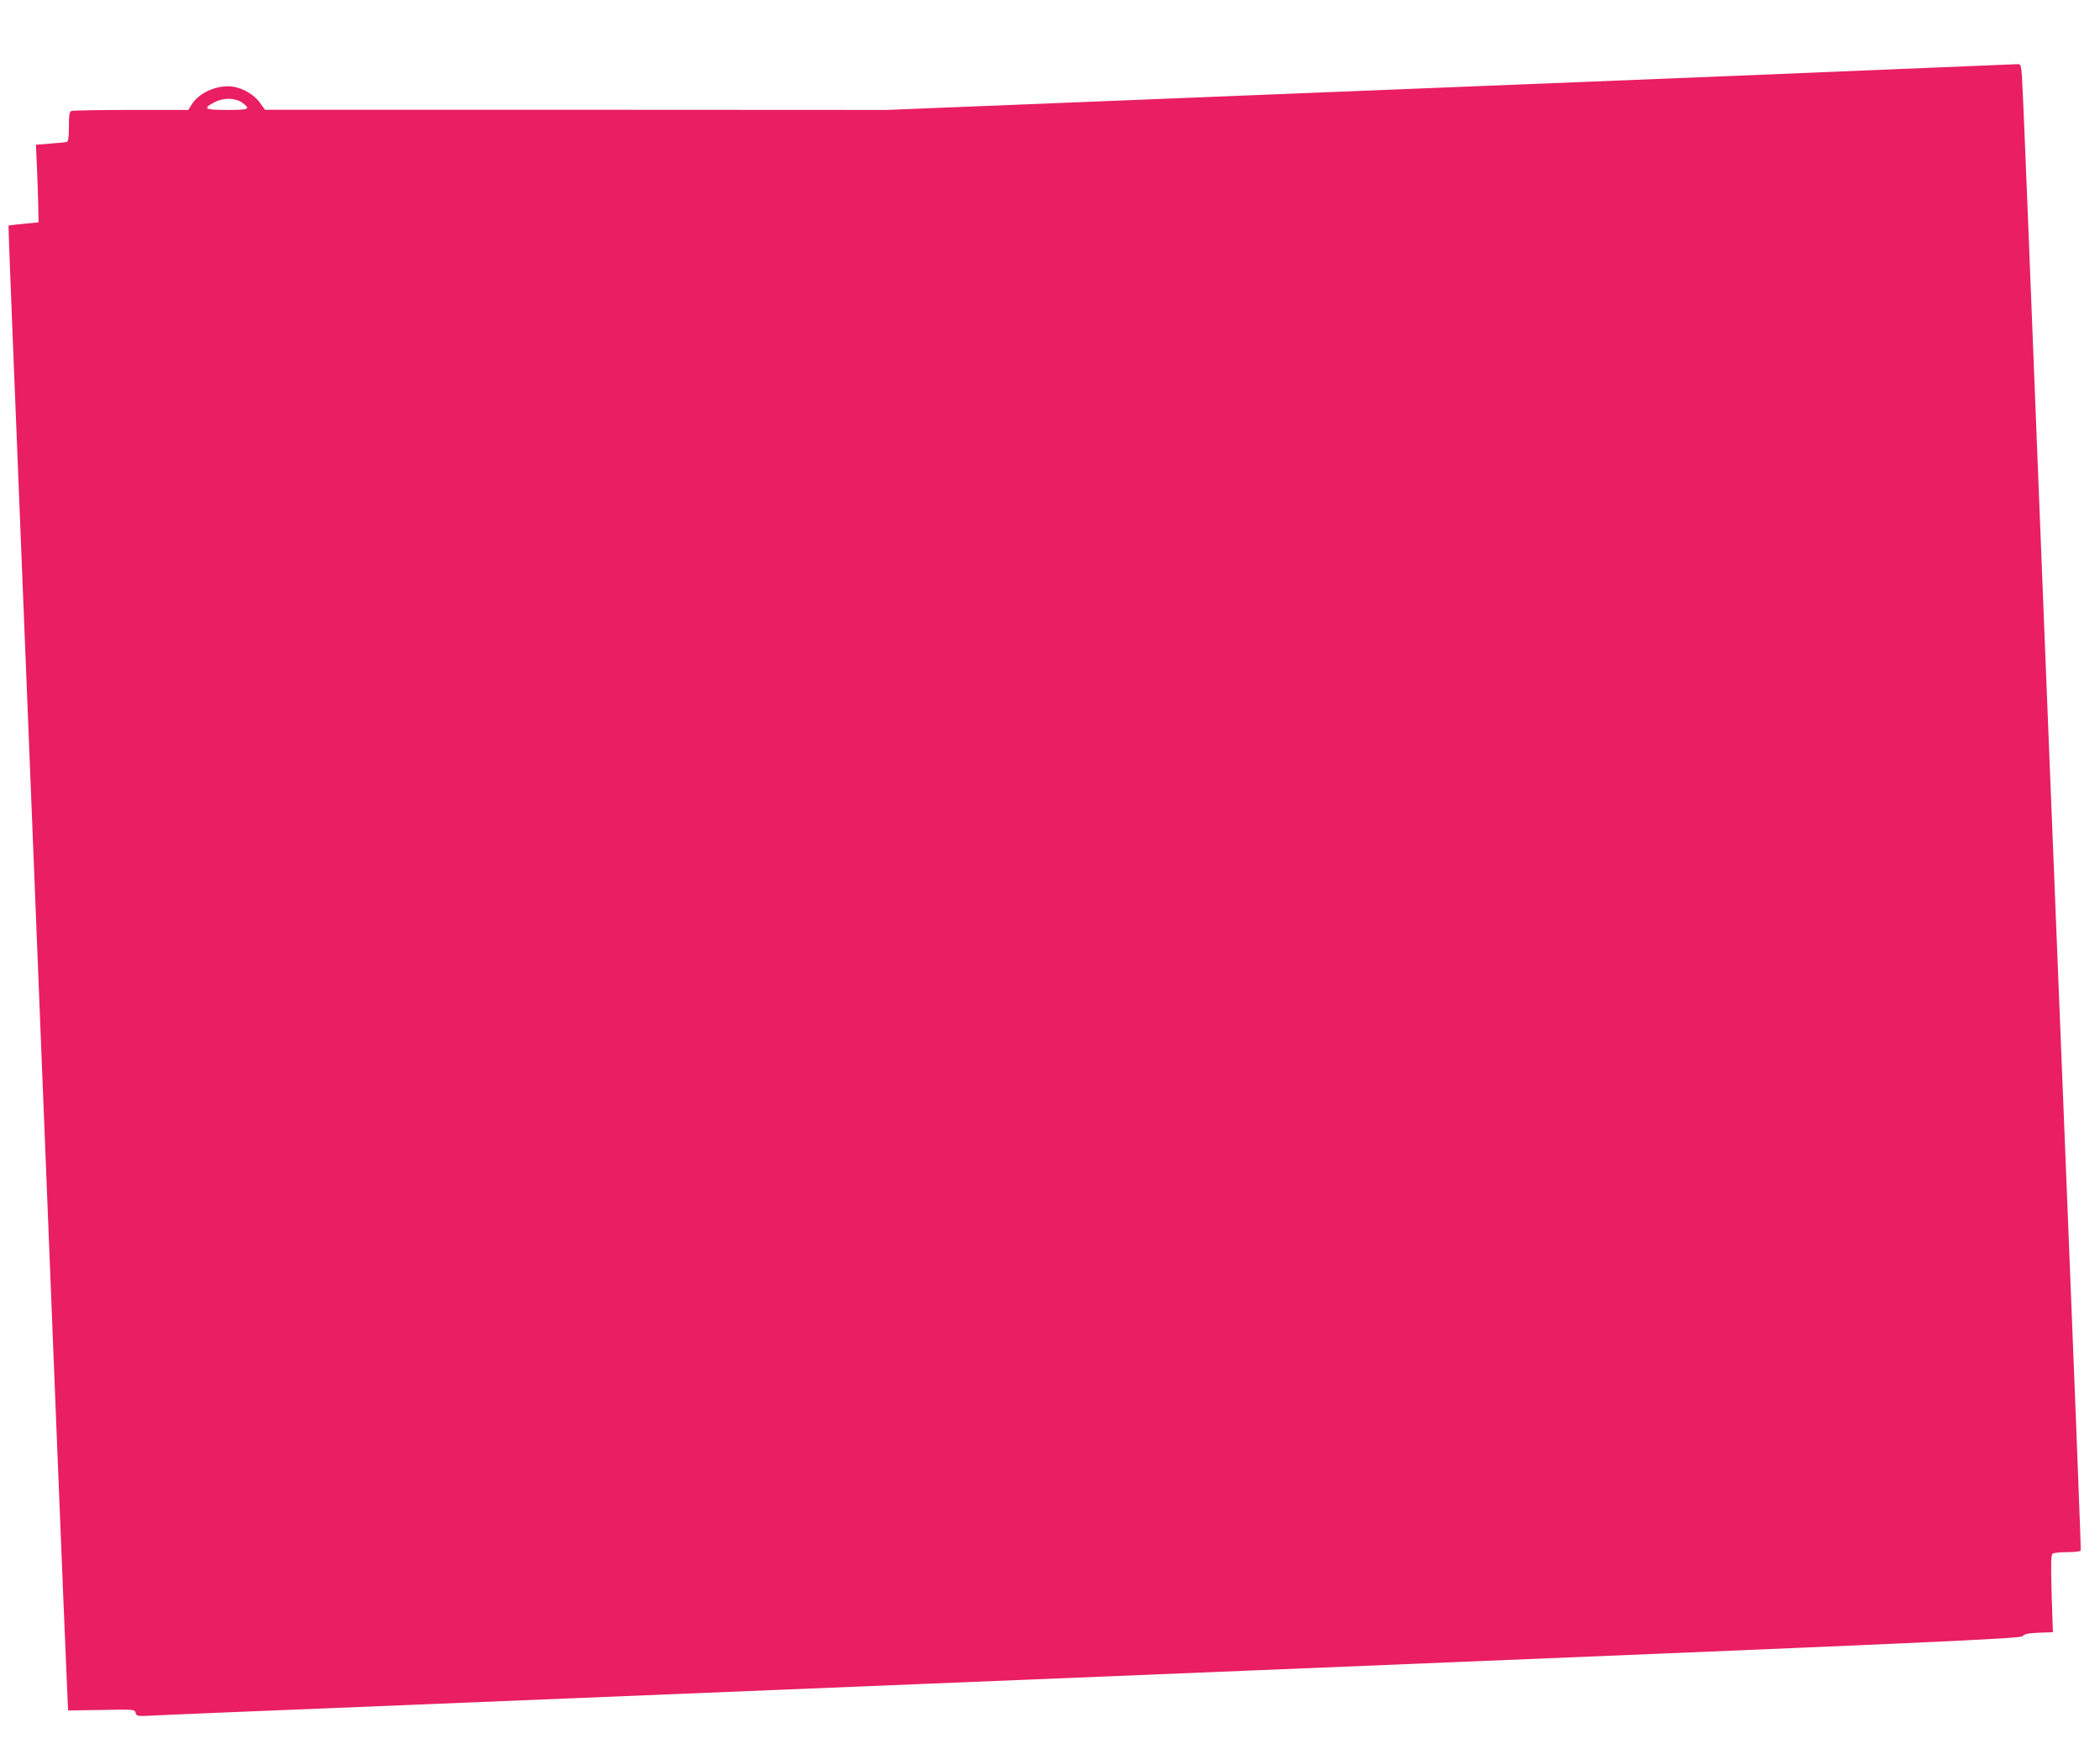 <?xml version="1.0" standalone="no"?>
<!DOCTYPE svg PUBLIC "-//W3C//DTD SVG 20010904//EN"
 "http://www.w3.org/TR/2001/REC-SVG-20010904/DTD/svg10.dtd">
<svg version="1.0" xmlns="http://www.w3.org/2000/svg"
 width="1280pt" height="1066pt" viewBox="0 0 1280 1066"
 preserveAspectRatio="xMidYMid meet">
<g transform="translate(0,1066) scale(0.1,-0.1)"
fill="#e91e63" stroke="none">
<path d="M10480 10194 c-987 -40 -2533 -102 -3435 -138 l-1640 -66 -1895 1
-1895 0 -30 42 c-43 59 -122 100 -194 101 -88 1 -182 -46 -222 -110 l-21 -34
-348 0 c-192 0 -355 -3 -364 -6 -13 -5 -16 -23 -16 -95 0 -63 -4 -91 -12 -94
-7 -2 -53 -7 -101 -10 l-88 -7 6 -131 c3 -73 7 -179 8 -237 l2 -105 -90 -9
c-50 -5 -91 -9 -93 -11 -1 -1 11 -337 28 -746 31 -769 169 -4200 265 -6609 30
-756 59 -1447 63 -1535 l7 -160 203 3 c202 4 203 4 209 -18 6 -21 9 -21 122
-15 64 3 553 24 1086 45 534 22 3065 125 5625 230 4224 173 4656 193 4668 208
10 13 33 18 99 21 l86 3 -8 235 c-5 192 -4 237 7 244 7 5 48 9 90 9 44 0 78 4
80 10 3 11 -11 383 -192 4875 -49 1238 -106 2653 -125 3145 -19 492 -38 928
-41 968 -5 66 -8 72 -27 71 -12 -1 -830 -34 -1817 -75z m-9002 -161 c51 -38
42 -43 -93 -43 -141 0 -153 8 -75 48 54 28 127 26 168 -5z"/>
</g>
</svg>
